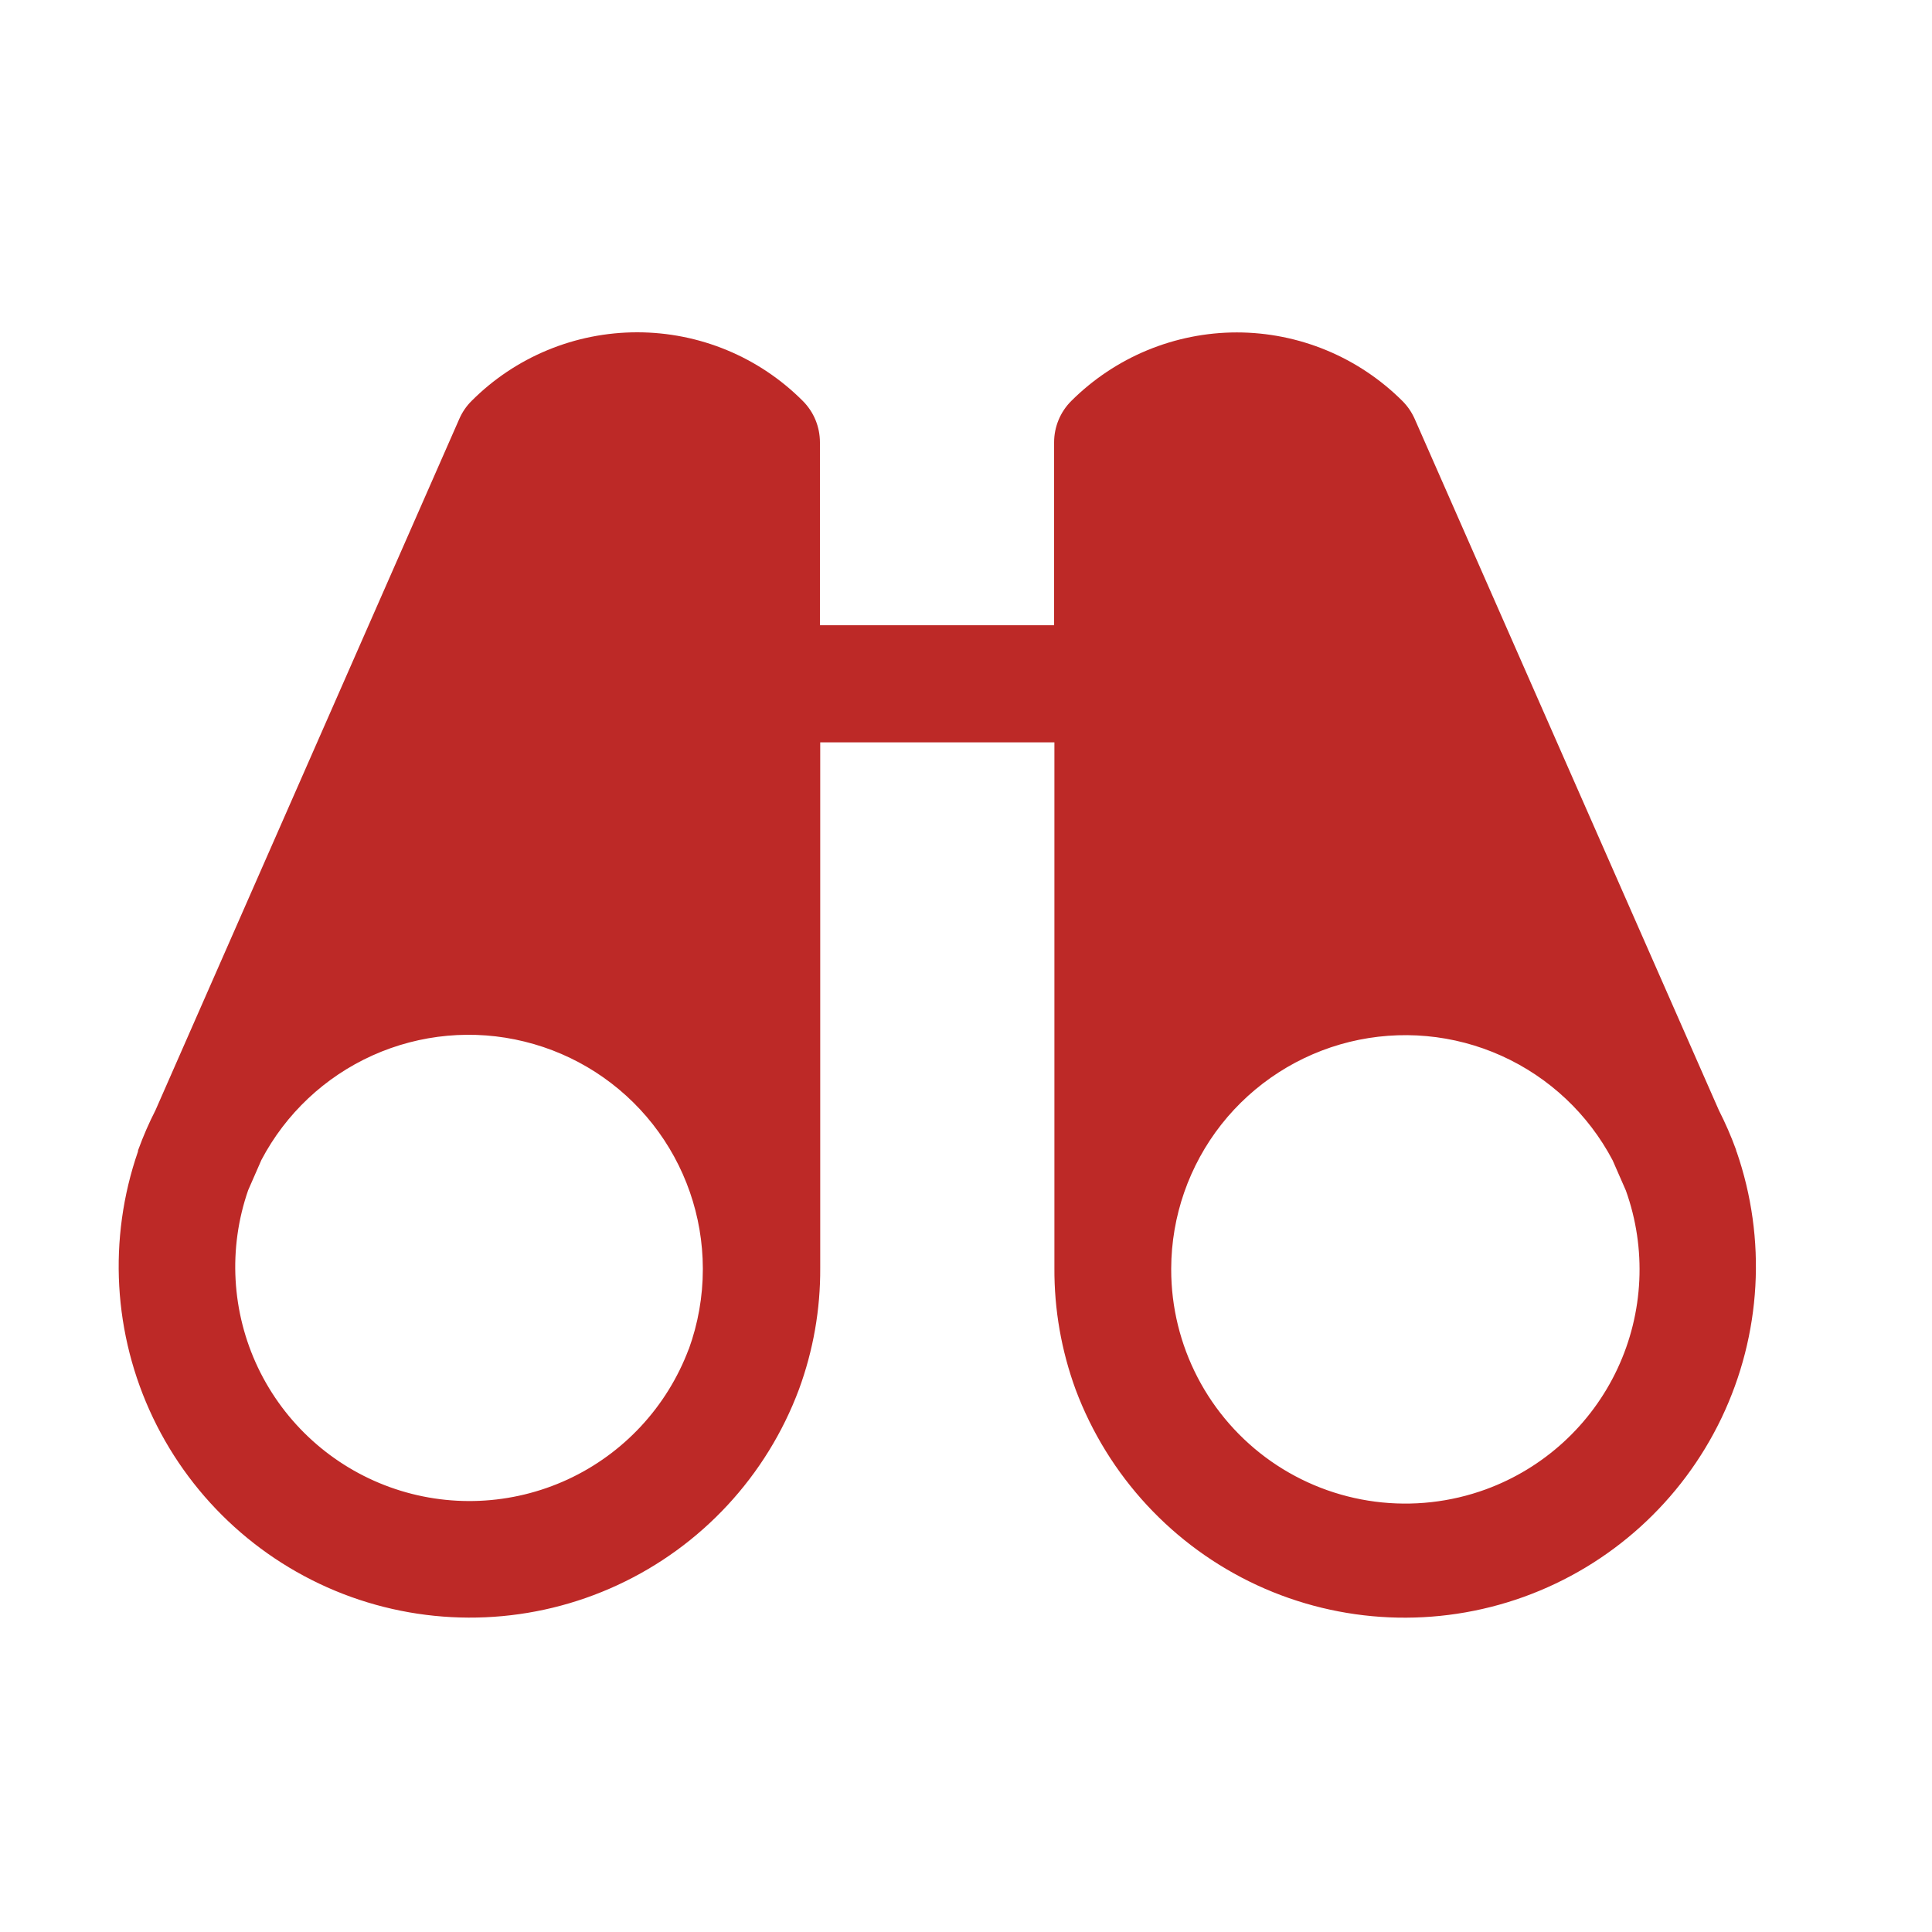 <?xml version="1.0" encoding="UTF-8"?> <svg xmlns="http://www.w3.org/2000/svg" width="33" height="33" viewBox="0 0 33 33" fill="none"> <path d="M29.657 19.668V19.655C29.655 19.646 29.652 19.637 29.649 19.628C29.566 19.401 29.469 19.18 29.36 18.965L24.164 7.155C24.113 7.041 24.043 6.938 23.955 6.85C23.583 6.479 23.142 6.184 22.657 5.983C22.172 5.782 21.651 5.678 21.126 5.678C20.601 5.678 20.081 5.782 19.595 5.983C19.11 6.184 18.669 6.479 18.297 6.85C18.11 7.037 18.005 7.291 18.005 7.555V10.68H14.005V7.555C14.005 7.424 13.979 7.294 13.929 7.172C13.879 7.051 13.805 6.941 13.712 6.848C13.341 6.476 12.9 6.181 12.415 5.98C11.929 5.779 11.409 5.676 10.884 5.676C10.358 5.676 9.838 5.779 9.353 5.98C8.867 6.181 8.426 6.476 8.055 6.848C7.967 6.935 7.896 7.039 7.846 7.153L2.655 18.965C2.545 19.18 2.449 19.401 2.366 19.628C2.363 19.636 2.36 19.645 2.357 19.654C2.357 19.654 2.357 19.664 2.357 19.668C1.841 21.159 1.933 22.794 2.614 24.218C3.295 25.642 4.51 26.741 5.995 27.276C7.481 27.81 9.117 27.738 10.549 27.074C11.981 26.411 13.095 25.21 13.647 23.731C13.891 23.067 14.014 22.365 14.01 21.658V12.68H18.01V21.659C18.006 22.366 18.129 23.069 18.372 23.733C18.925 25.211 20.038 26.412 21.471 27.076C22.903 27.739 24.539 27.811 26.024 27.277C27.509 26.742 28.724 25.644 29.405 24.22C30.086 22.796 30.179 21.161 29.662 19.669L29.657 19.668ZM11.764 23.043C11.394 24.028 10.652 24.828 9.697 25.27C8.741 25.711 7.651 25.759 6.661 25.402C5.671 25.045 4.862 24.312 4.408 23.363C3.955 22.413 3.894 21.323 4.239 20.329L4.465 19.813C4.881 19.022 5.549 18.394 6.364 18.027C7.178 17.661 8.092 17.577 8.959 17.791C9.827 18.004 10.598 18.501 11.15 19.203C11.702 19.905 12.003 20.772 12.005 21.665V21.68C12.005 22.147 11.923 22.609 11.764 23.048V23.043ZM25.38 25.439C24.775 25.66 24.126 25.732 23.488 25.649C22.849 25.566 22.24 25.33 21.712 24.961C21.185 24.592 20.754 24.101 20.457 23.53C20.16 22.959 20.004 22.324 20.005 21.68V21.666C20.008 20.774 20.31 19.908 20.862 19.206C21.415 18.505 22.186 18.009 23.053 17.796C23.92 17.584 24.833 17.667 25.647 18.034C26.461 18.401 27.129 19.029 27.545 19.819L27.771 20.335C28.127 21.329 28.075 22.424 27.627 23.38C27.179 24.336 26.371 25.076 25.38 25.439Z" fill="#BD2927"></path> </svg> 